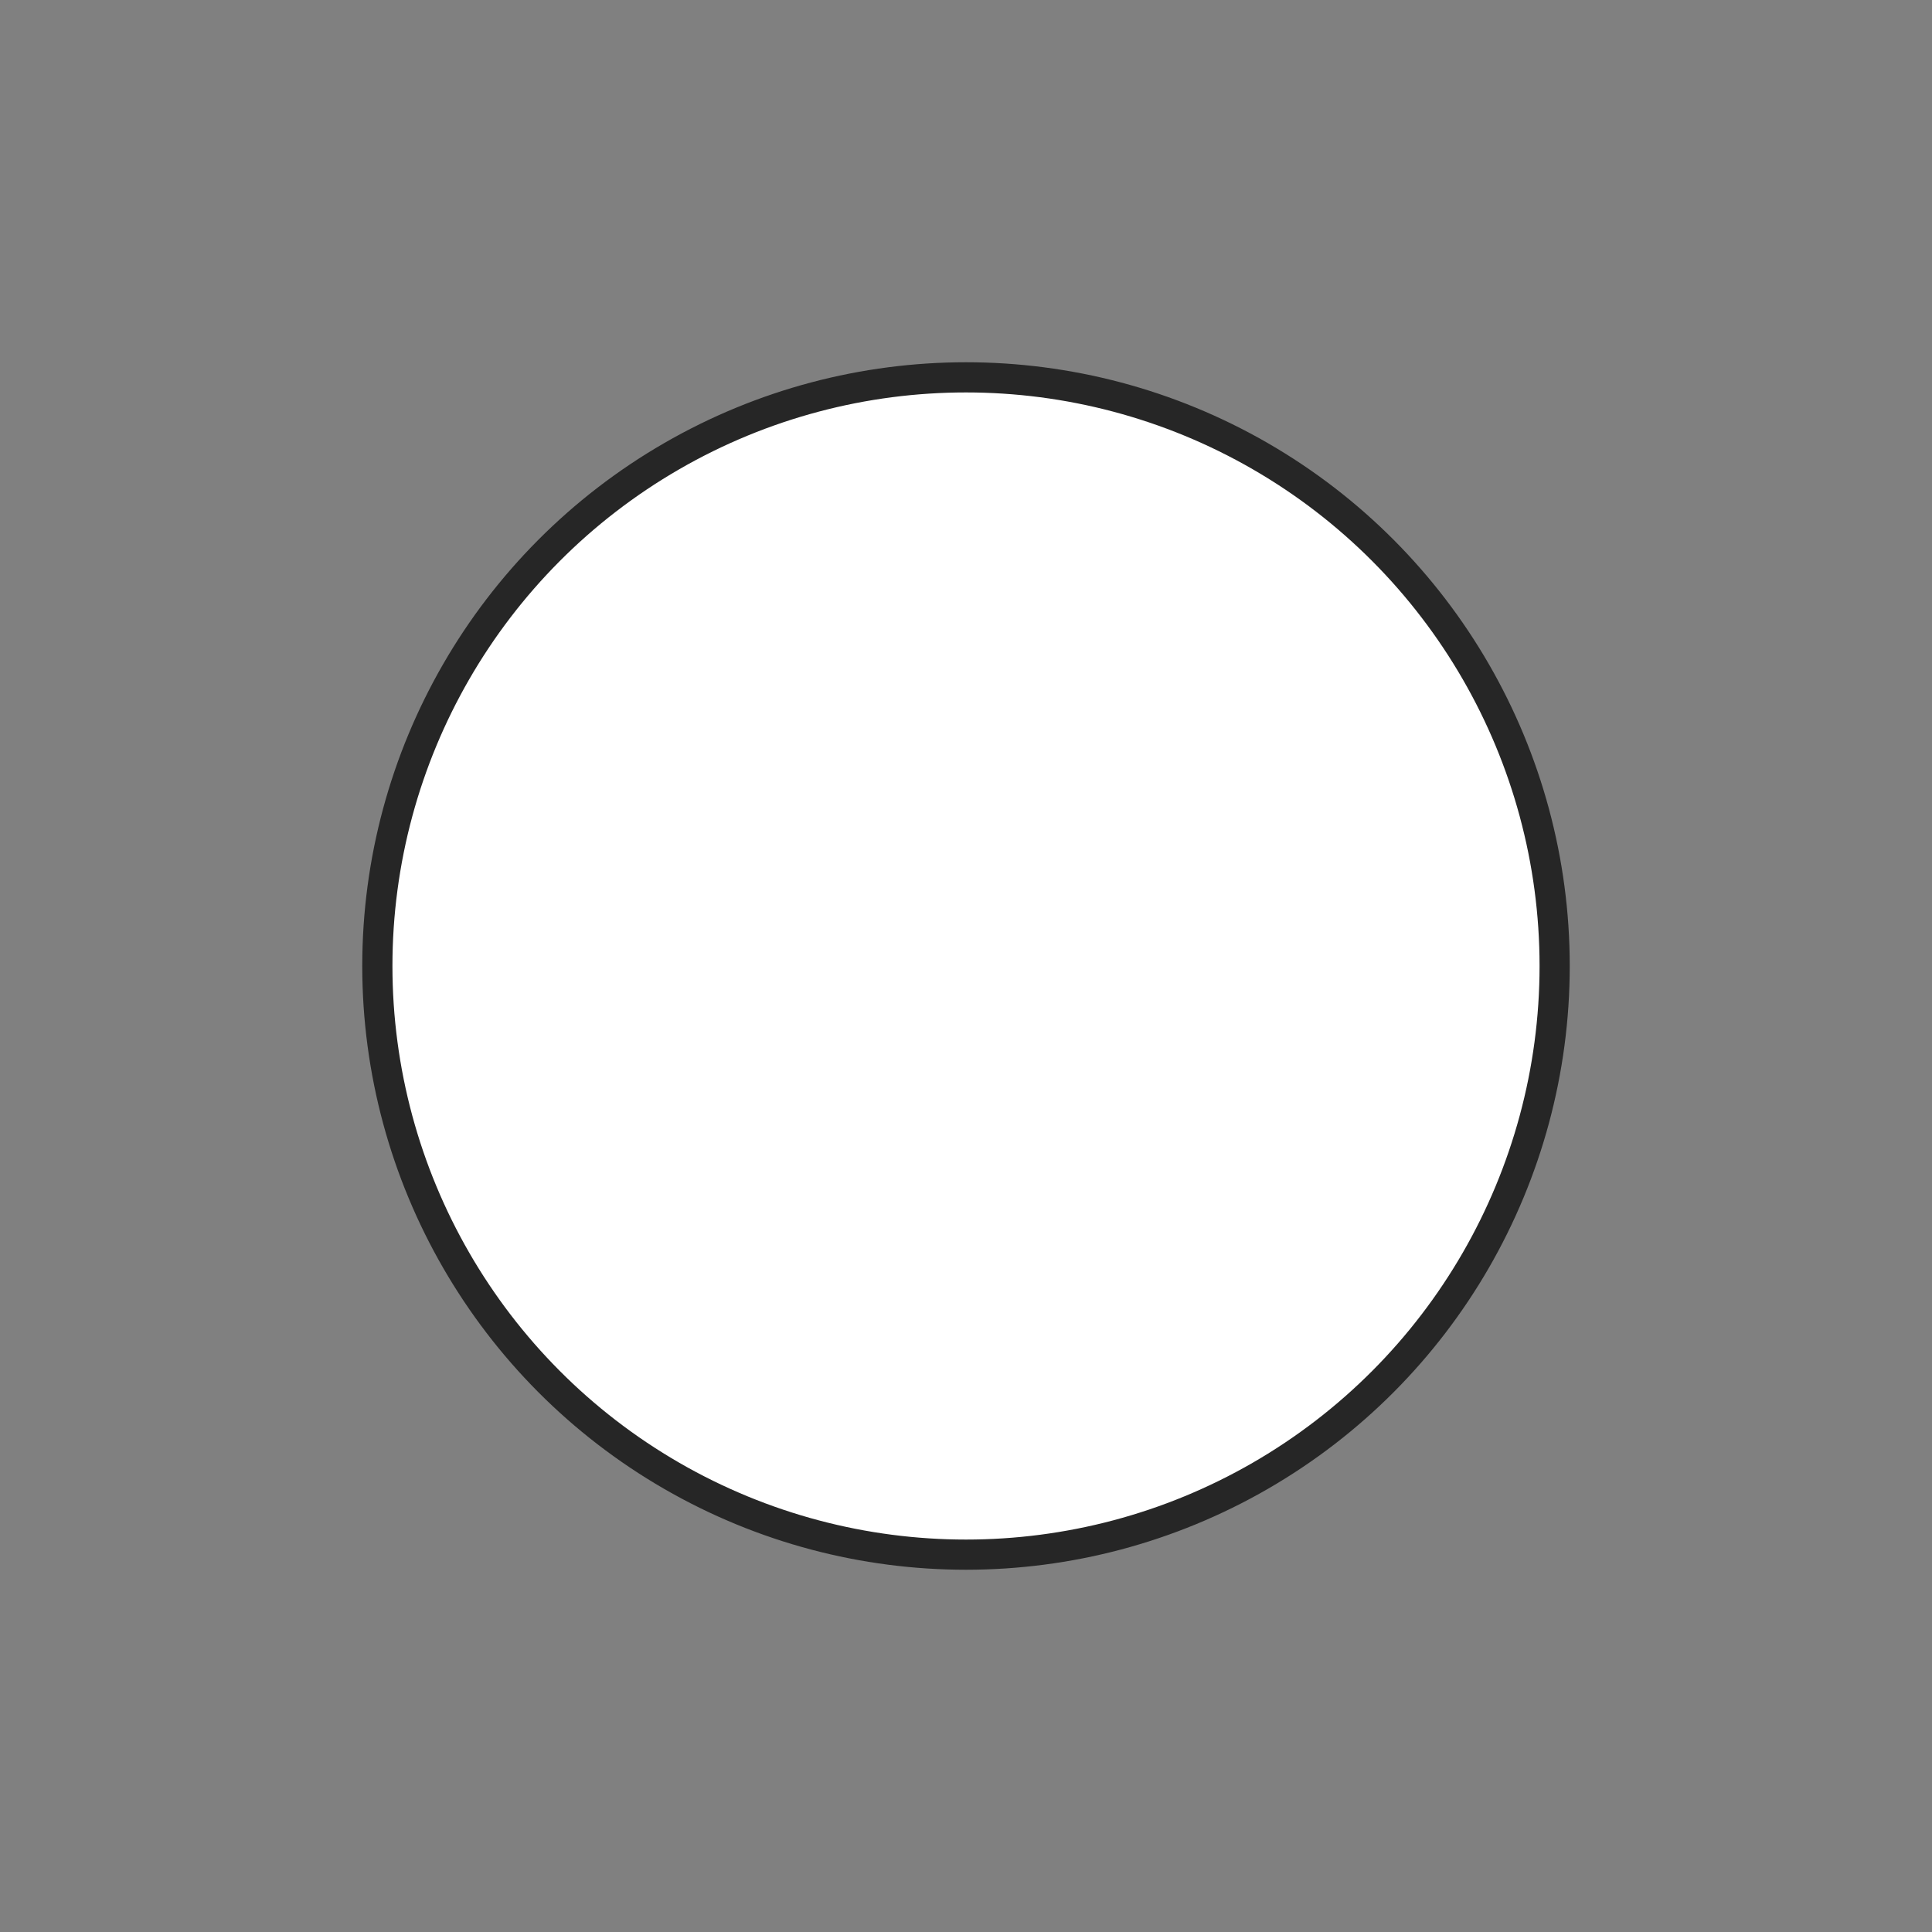 <?xml version="1.0" encoding="UTF-8"?>
<svg width="32px" height="32px" viewBox="0 0 32 32" version="1.1" xmlns="http://www.w3.org/2000/svg" xmlns:xlink="http://www.w3.org/1999/xlink">
    <rect x="0" y="0" width="32" height="32" fill="#808080" stroke="none"/>
    <title>ic_navigation_checkboxdone_notselected@0.5x</title>
    <g id="ic_navigation_checkboxdone_notselected" stroke="none" stroke-width="1" fill="none" fill-rule="evenodd">
        <circle id="Oval-2" stroke="#262626" stroke-width="0.5" fill="#FFFFFF" cx="16" cy="16" r="9.75"></circle>
        <polygon id="SafeArea24" points="4 4 28 4 28 28 4 28"></polygon>
    </g>
</svg>